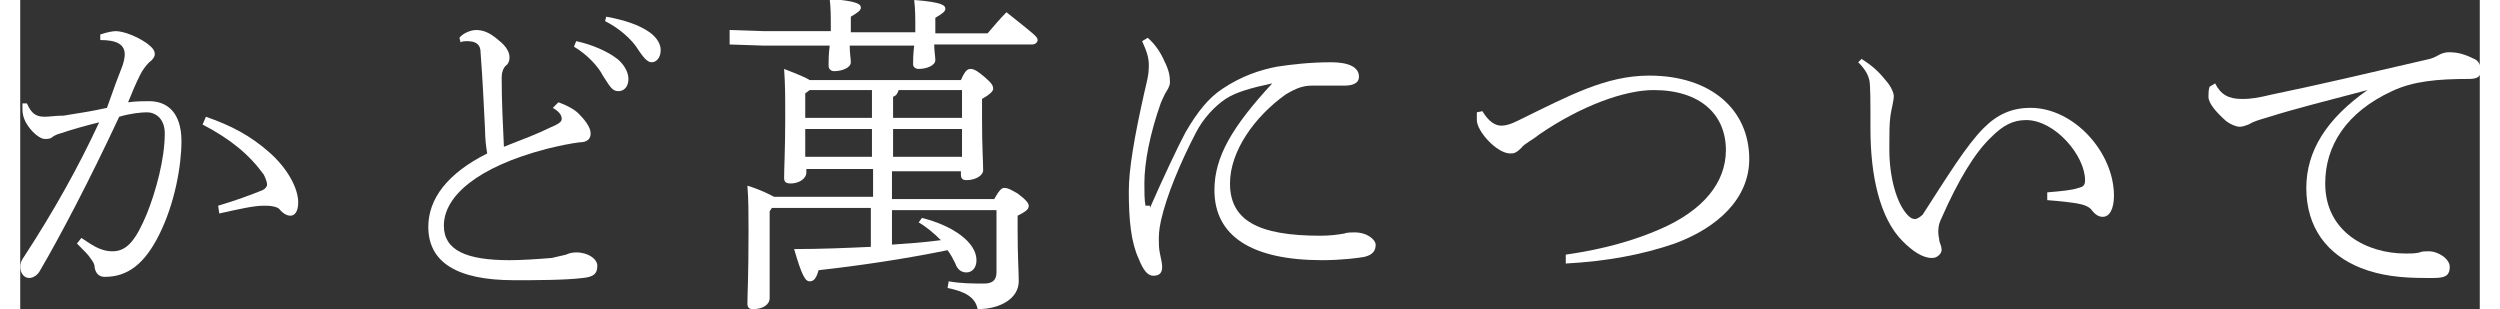 <?xml version="1.0" encoding="utf-8"?>
<!-- Generator: Adobe Illustrator 22.1.0, SVG Export Plug-In . SVG Version: 6.00 Build 0)  -->
<svg version="1.1" id="レイヤー_1" xmlns="http://www.w3.org/2000/svg" xmlns:xlink="http://www.w3.org/1999/xlink" x="0px"
	 y="0px" viewBox="0 0 221.2 27.8" style="enable-background:new 0 0 221.2 27.8;" xml:space="preserve" height="114px" width="922px">
<rect x="0" y="0" width="221.2" height="27.8" fill="#333333" stroke="none"/>
<style type="text/css">
	.st0{fill:#FFFFFF;}
</style>
<g>
	<path class="st0" d="M5.5,21.4c0.8,0.5,1.6,1.2,2.8,1.2c1.3,0,2.1-1,3.1-3.4c0.8-2,1.6-4.9,1.6-7.2c0-1.4-0.9-1.9-1.6-1.9
		c-0.5,0-1.5,0.1-2.5,0.4c-2.7,5.8-5.4,10.9-7.1,13.8C1.6,24.7,1.2,25,0.8,25C0.3,25,0,24.5,0,24c0-0.3,0.1-0.6,0.4-1
		C3,19,5.2,15.1,7.1,11c-1.2,0.3-2.3,0.6-3.5,1c-0.4,0.1-0.7,0.3-0.8,0.4c-0.2,0.1-0.4,0.1-0.6,0.1c-0.4,0-1.2-0.6-1.7-1.5
		c-0.2-0.4-0.3-0.7-0.3-1.2c0-0.1,0-0.3,0-0.5l0.4,0c0.4,0.9,0.8,1.2,1.6,1.2c0.4,0,1-0.1,1.7-0.1c1.2-0.2,2.6-0.4,3.9-0.7
		C8.4,8,8.8,6.9,9.2,5.9c0.1-0.3,0.2-0.7,0.2-1c0-0.9-0.7-1.3-2.2-1.3l0-0.5c0.6-0.2,1.1-0.3,1.4-0.3c0.6,0,1.8,0.4,2.8,1.1
		c0.5,0.4,0.7,0.6,0.7,1c0,0.2-0.2,0.5-0.5,0.7c-0.3,0.3-0.6,0.7-0.8,1.1c-0.4,0.8-0.7,1.5-1.1,2.5c0.7-0.1,1.4-0.1,1.9-0.1
		c1.6,0,2.9,1,2.9,3.6c0,2.2-0.6,5.6-2,8.4c-1.3,2.6-2.8,3.8-4.9,3.8c-0.5,0-0.8-0.3-0.9-0.8c0-0.3-0.1-0.5-0.4-0.9
		c-0.2-0.3-0.5-0.6-1.2-1.3L5.5,21.4z M17.8,18.5c1.7-0.5,3-1,4-1.4c0.2-0.1,0.4-0.3,0.4-0.5c0-0.2-0.1-0.5-0.3-0.9
		c-1.3-1.8-3-3.2-5.5-4.5l0.3-0.7c2.3,0.8,4,1.7,5.7,3.2c1.6,1.4,2.6,3.2,2.6,4.5c0,0.8-0.3,1.2-0.7,1.2c-0.2,0-0.6-0.1-1-0.6
		c-0.2-0.2-0.7-0.3-1.2-0.3h-0.2c-0.9,0-2.2,0.3-4,0.7L17.8,18.5z"/>
	<path class="st0" d="M48.4,9.2c0.6,0.2,1.4,0.6,1.8,1c0.5,0.5,1.1,1.2,1.1,1.8c0,0.4-0.2,0.8-1,0.8c-0.8,0.1-1.8,0.3-3,0.6
		c-6.1,1.6-9.2,4.2-9.2,6.9c0,2.2,2,3.1,5.9,3.1c1.1,0,2.6-0.1,3.8-0.2c0.4-0.1,0.9-0.2,1.3-0.3c0.2-0.1,0.5-0.2,0.9-0.2
		c1.1,0,1.9,0.6,1.9,1.2c0,0.7-0.3,1-1.3,1.1c-1.6,0.2-4.3,0.2-6.2,0.2c-5.1,0-7.7-1.6-7.7-4.8c0-2.5,1.7-4.8,5.3-6.6
		c-0.1-0.5-0.2-1.4-0.2-2.2c-0.1-1.9-0.2-4.3-0.4-6.9c0-0.6-0.3-1-1.2-1c-0.2,0-0.4,0-0.6,0.1l-0.1-0.4C39.8,3,40.5,2.7,41,2.7
		c0.6,0,1.2,0.2,2,0.9c0.8,0.6,1,1.2,1,1.5c0,0.3,0,0.4-0.2,0.7C43.5,6,43.3,6.4,43.3,7c0,2.1,0.1,4.1,0.2,6.2
		c1.8-0.7,3.1-1.2,4.1-1.7c0.7-0.3,1.1-0.5,1.1-0.8c0-0.4-0.3-0.7-0.8-1L48.4,9.2z M50,3.7c1.4,0.3,2.8,0.9,3.7,1.6
		c0.5,0.4,1,1.1,1,1.8s-0.4,1.1-0.9,1.1c-0.6,0-0.8-0.5-1.4-1.4C52,6,51,4.9,49.8,4.2L50,3.7z M52.7,1.5c1.6,0.3,2.9,0.7,3.9,1.4
		c0.7,0.5,1,1.1,1,1.6c0,0.7-0.4,1.1-0.8,1.1c-0.3,0-0.6-0.2-1.2-1.1c-0.6-1-1.8-2-3-2.6L52.7,1.5z"/>
	<path class="st0" d="M80.5,2.9c0-1.5,0-2-0.1-2.9c2.6,0.2,2.8,0.5,2.8,0.8c0,0.2-0.2,0.4-0.9,0.8v1.4h4.7c0.6-0.7,1.1-1.3,1.7-1.9
		c2.5,2,2.8,2.2,2.8,2.5c0,0.2-0.2,0.4-0.5,0.4h-8.8c0,0.6,0.1,1.1,0.1,1.4c0,0.5-0.8,0.8-1.5,0.8c-0.3,0-0.5-0.2-0.5-0.4
		c0-0.4,0-0.9,0.1-1.7h-5.8c0,0.7,0.1,1.2,0.1,1.5c0,0.5-0.8,0.8-1.5,0.8c-0.3,0-0.5-0.2-0.5-0.5c0-0.4,0-1,0.1-1.8h-6L63.8,4V2.7
		l3.1,0.1h6c0-1.5,0-2-0.1-2.9c2.6,0.2,2.8,0.5,2.8,0.8c0,0.2-0.2,0.4-0.9,0.8v1.4H80.5z M81.1,19.6c2.8,0.7,4.9,2.2,4.9,3.8
		c0,0.7-0.4,1.1-0.9,1.1c-0.4,0-0.8-0.2-1-0.8c-0.2-0.4-0.4-0.8-0.7-1.2c-3.9,0.8-8,1.4-11.6,1.8c-0.2,0.7-0.4,1-0.8,1
		c-0.4,0-0.7-0.5-1.4-2.9c2.4,0,4.7-0.1,6.9-0.2v-3.5h-8.9L67.4,19v7.8c0,0.6-0.6,1-1.5,1c-0.4,0-0.5-0.2-0.5-0.5
		c0-0.8,0.1-2.4,0.1-6.5c0-1.6,0-2.8-0.1-4.1c1.3,0.4,2,0.8,2.4,1h8.9v-2.5h-6v0.3c0,0.6-0.7,1-1.4,1c-0.4,0-0.6-0.1-0.6-0.5
		c0-0.8,0.1-2.7,0.1-5.3c0-2.2,0-3-0.1-4.5c1.3,0.5,2,0.8,2.3,1h13.6c0.4-0.9,0.6-1,0.9-1c0.2,0,0.5,0.1,1.2,0.7
		c0.7,0.6,0.8,0.8,0.8,1.1c0,0.2-0.3,0.5-1,0.9v1.8c0,2.6,0.1,3.8,0.1,4.6c0,0.5-0.7,0.9-1.5,0.9c-0.3,0-0.5-0.1-0.5-0.5v-0.3h-6.2
		v2.5h9.2c0.5-0.9,0.7-1,0.9-1c0.3,0,0.5,0.1,1.2,0.5c0.8,0.6,1,0.9,1,1.1c0,0.3-0.2,0.5-1,0.9v1.3c0,2.4,0.1,3.7,0.1,4.6
		c0,1.5-1.6,2.5-3.7,2.5c-0.2-1.1-1.2-1.6-2.7-1.9l0.1-0.6c1.1,0.2,2.2,0.2,3.2,0.2c0.6,0,1.1-0.2,1.1-1v-5.6h-9.4V22
		c1.5-0.1,2.9-0.2,4.4-0.4c-0.6-0.6-1.3-1.2-2-1.6L81.1,19.6z M70.6,8.4v2.2h6V8.1H71L70.6,8.4z M70.6,14.1h6v-2.5h-6V14.1z
		 M84.7,8.1H79c-0.1,0.3-0.2,0.5-0.5,0.6v1.9h6.2V8.1z M84.7,11.6h-6.2v2.5h6.2V11.6z"/>
	<path class="st0" d="M101.6,18.7c1.1-2.5,2.5-5.5,3.2-6.8c1.1-1.9,2.1-3.1,3.3-3.9c1.8-1.2,3.4-1.7,4.9-2c1.3-0.2,3-0.4,4.9-0.4
		c1.5,0,2.5,0.4,2.5,1.3c0,0.7-0.8,0.8-1.3,0.8c-0.6,0-1.2,0-1.9,0h-1c-0.8,0-1.4,0.2-2.4,0.8c-2.8,2-5,5.1-5,8
		c0,3.3,2.5,4.7,8.1,4.7c1,0,1.6-0.1,2.2-0.2c0.2-0.1,0.7-0.1,0.9-0.1c1.2,0,1.9,0.7,1.9,1.1c0,0.5-0.2,0.9-1,1.1
		c-0.5,0.1-2.1,0.3-3.8,0.3c-6.4,0-9.7-2.2-9.7-6.3c0-3,1.6-5.7,5.2-9.6c-1.9,0.4-3.3,0.8-4.2,1.4s-2,1.7-2.7,3.1
		c-1.4,2.7-2.6,5.6-3.1,7.8c-0.2,0.9-0.2,1.4-0.2,1.8c0,0.2,0,0.8,0.1,1.2c0.1,0.5,0.2,0.9,0.2,1.2c0,0.5-0.2,0.8-0.8,0.8
		c-0.5,0-0.9-0.5-1.3-1.5c-0.7-1.5-0.9-3.5-0.9-6.1c0-2,0.5-4.9,1.4-8.9c0.2-0.9,0.4-1.5,0.4-2.4c0-0.6-0.1-1.1-0.6-2.2l0.5-0.3
		c0.7,0.6,1.2,1.4,1.5,2.1c0.4,0.8,0.5,1.3,0.5,1.9c0,0.2-0.1,0.5-0.3,0.8c-0.2,0.3-0.3,0.6-0.5,1c-1,2.8-1.5,5.4-1.5,7.3
		c0,0.8,0,1.5,0.1,2H101.6z"/>
	<path class="st0" d="M131.5,10c0.6,1,1.2,1.3,1.7,1.3c0.5,0,1-0.2,1.6-0.5c4.5-2.2,7.8-4,11.7-4c5.6,0,9,3.1,9,7.5
		c0,3.6-2.9,6.2-6.7,7.6c-2.9,1-6.1,1.6-9.8,1.8l0-0.8c3.5-0.5,6.2-1.3,8.5-2.3c3.9-1.7,5.9-4.2,5.9-7.1c0-3.2-2.3-5.4-6.5-5.4
		c-2.6,0-6.5,1.4-10.3,4c-0.6,0.5-1.3,0.8-1.6,1.2c-0.5,0.5-0.7,0.5-1,0.5c-1.2,0-3-2-3-3c0-0.2,0-0.5,0-0.7L131.5,10z"/>
	<path class="st0" d="M165.6,5.3c1.1,0.7,1.6,1.2,2.4,2.2c0.3,0.4,0.5,0.9,0.5,1.1c0,0.5-0.2,1.1-0.3,1.8c-0.1,0.7-0.1,1.6-0.1,2.5
		v0.6c0,2.3,0.6,4.8,1.7,5.9c0.2,0.2,0.4,0.3,0.6,0.3c0.2,0,0.5-0.2,0.7-0.4c2.2-3.4,3.9-6.2,5.5-7.8c1.2-1.2,2.5-1.8,4.2-1.8
		c3.9,0,7.5,4,7.5,7.9c0,1.2-0.4,1.9-1,1.9c-0.3,0-0.6-0.1-1-0.6c-0.2-0.3-0.7-0.5-1.3-0.6c-0.6-0.1-1.4-0.2-2.7-0.3v-0.7
		c1.2-0.1,2.3-0.2,2.8-0.4c0.5-0.1,0.6-0.3,0.6-0.7c0-2.2-2.7-5.4-5.3-5.4c-1.2,0-2.1,0.5-3.1,1.5c-1.5,1.4-3,3.9-4.5,7.3
		c-0.3,0.6-0.3,1-0.3,1.3c0,0.3,0.1,0.6,0.1,0.8c0.1,0.3,0.2,0.5,0.2,0.8c0,0.3-0.4,0.7-0.8,0.7h-0.1c-0.8,0-1.7-0.6-2.6-1.5
		c-2.1-2.1-2.9-6-2.9-10.1c0-2.6,0-3.9-0.1-4.4c-0.1-0.4-0.3-0.9-1-1.6L165.6,5.3z"/>
	<path class="st0" d="M197.4,7.5c0.5,1,1.2,1.4,2.4,1.4h0.2c0.5,0,1.3-0.1,2.5-0.4c3.9-0.8,8.6-1.9,14.2-3.2
		c0.4-0.1,0.7-0.3,0.9-0.4c0.2-0.1,0.5-0.2,0.8-0.2c0.7,0,1.3,0.1,2.3,0.6c0.3,0.1,0.6,0.5,0.6,1c0,0.6-0.3,0.8-1.1,0.8
		c-2.8,0-5,0.2-6.9,1.1c-4.1,1.9-6,4.9-6,8.3c0,4.4,3.8,6.3,7.2,6.3c0.6,0,0.9,0,1.3-0.1c0.2-0.1,0.5-0.1,0.8-0.1
		c0.9,0,1.9,0.7,1.9,1.4c0,0.7-0.3,1-1.4,1h-0.8c-2.2,0-4-0.2-5.8-0.9c-3-1.2-4.9-3.6-4.9-7.2c0-3.3,1.8-6.2,5.5-8.8
		c-3.4,0.9-6.6,1.7-8.8,2.4c-1,0.3-1.4,0.4-1.9,0.7c-0.3,0.1-0.5,0.2-0.8,0.2c-0.3,0-0.8-0.2-1.2-0.5c-0.9-0.8-1.6-1.6-1.6-2.2
		c0-0.3,0-0.6,0.1-0.9L197.4,7.5z"/>
</g>
</svg>

